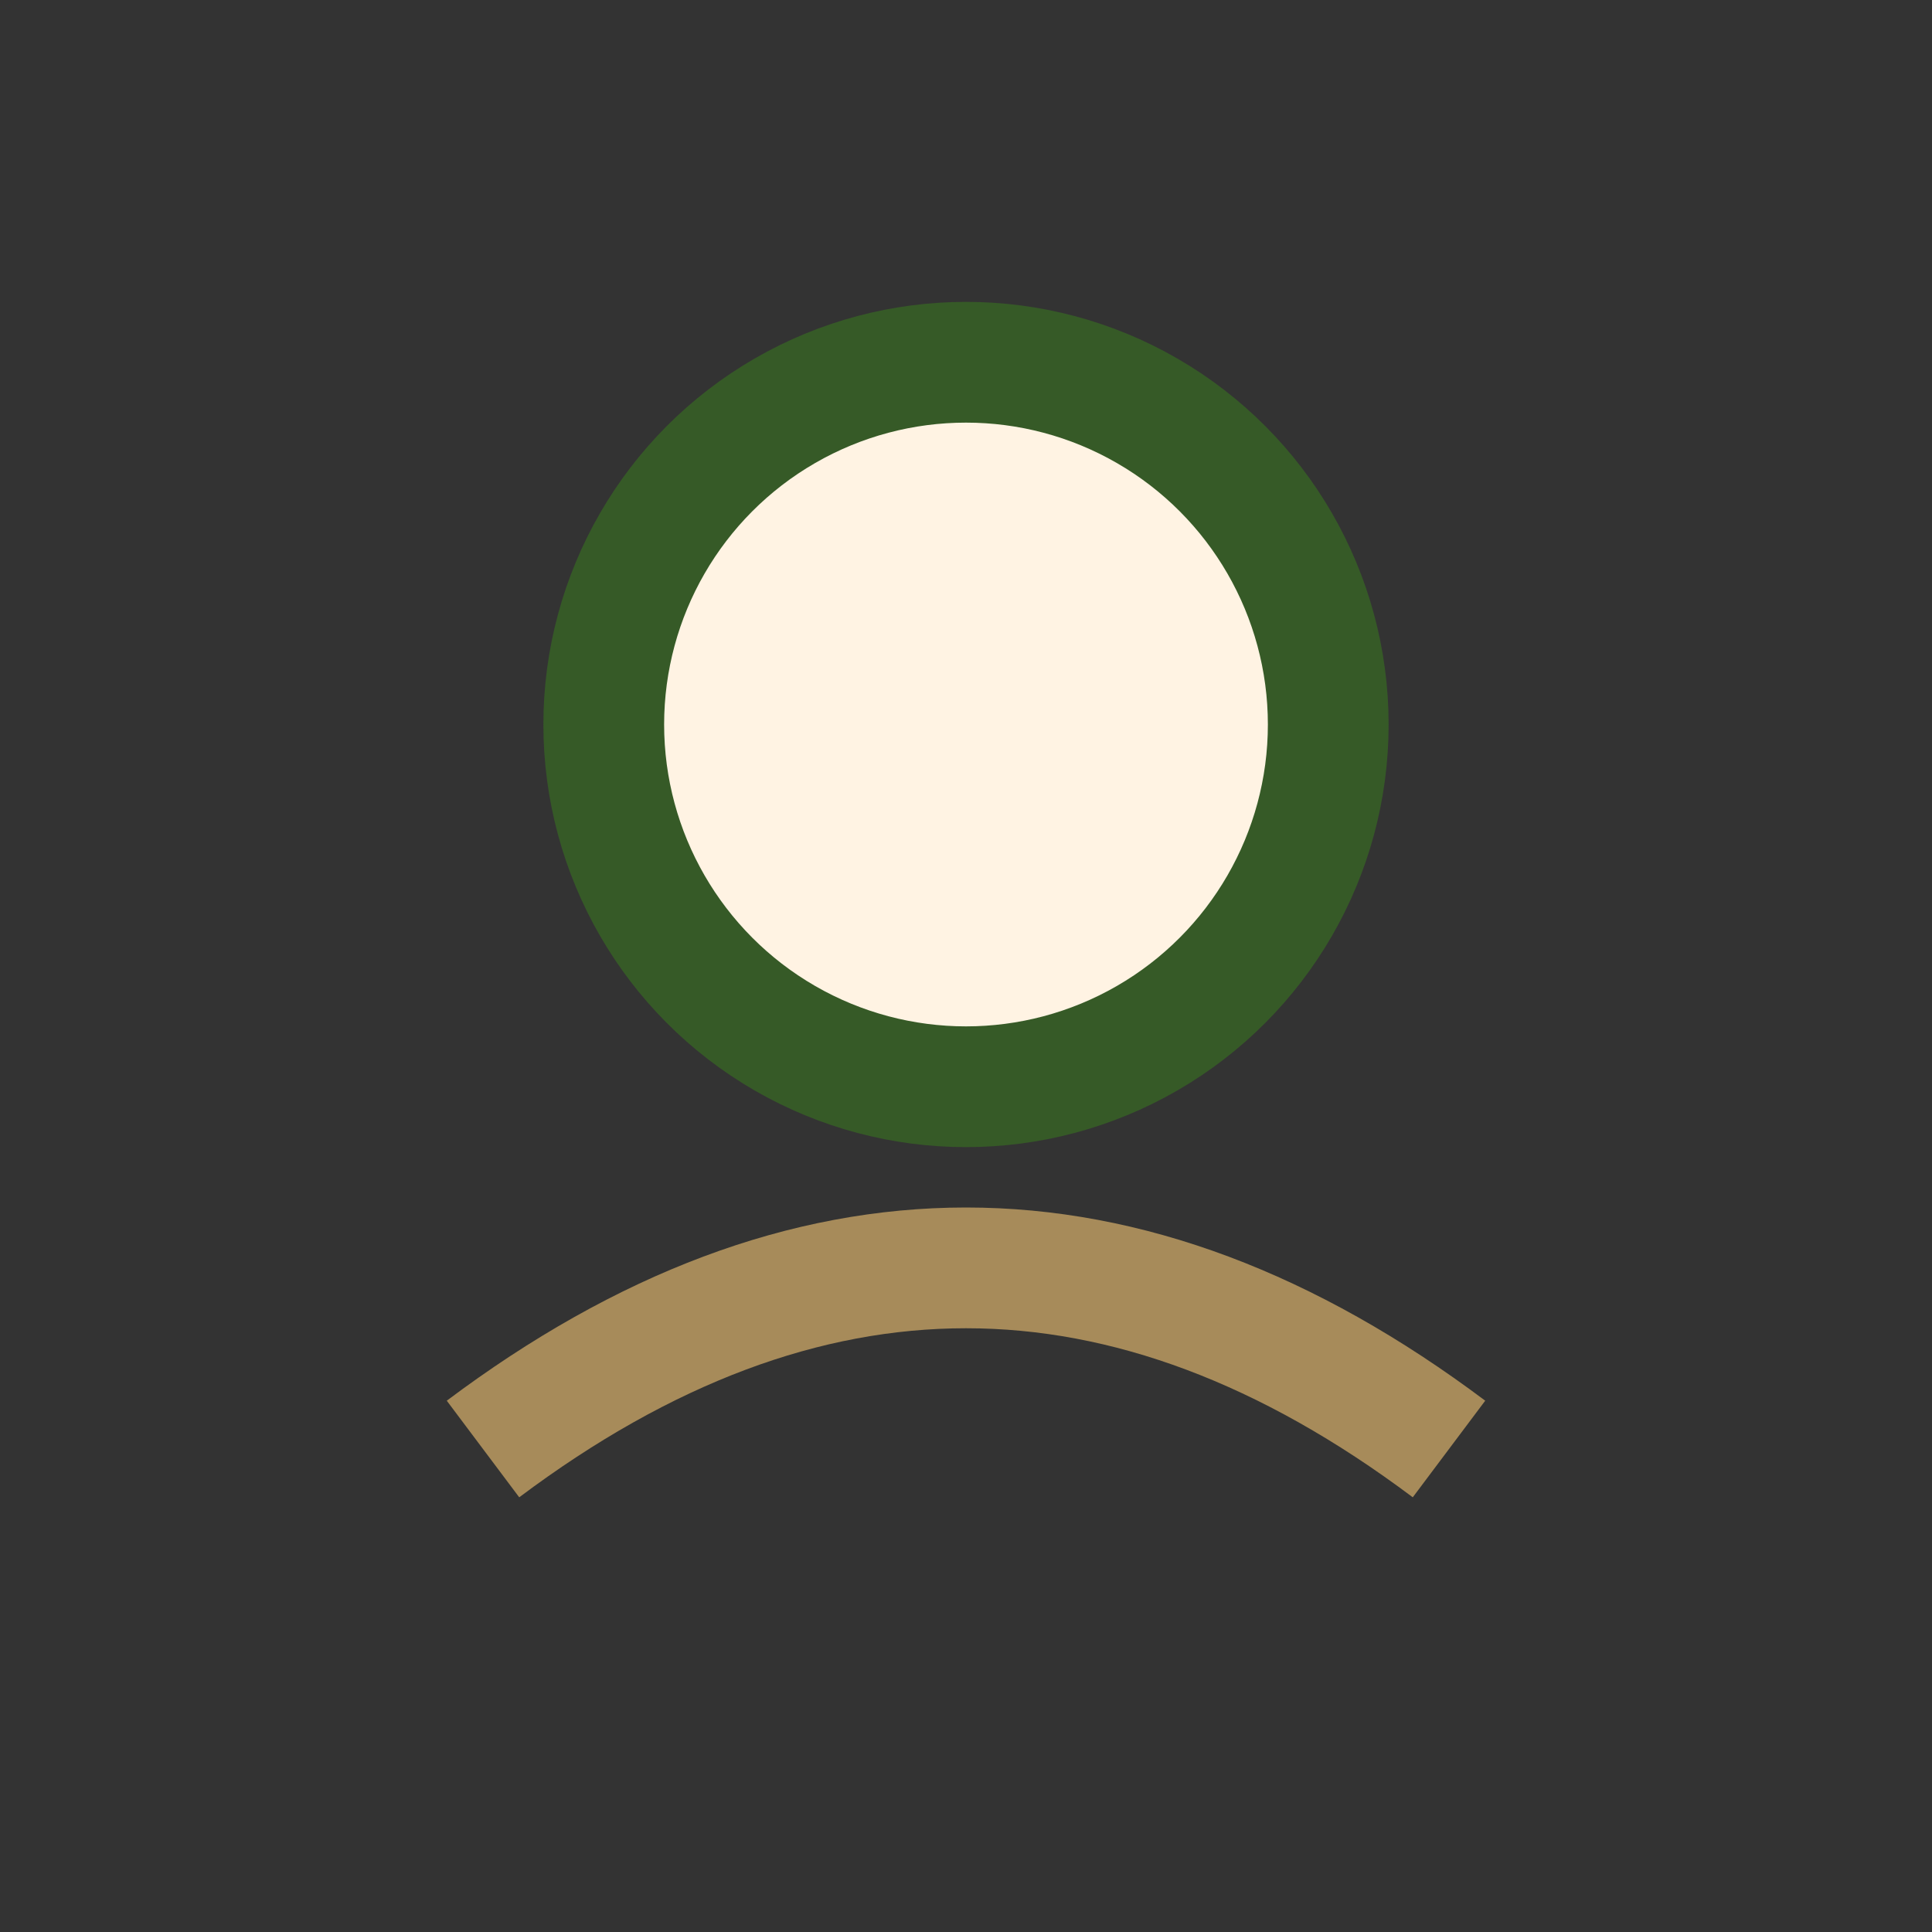 <?xml version="1.0" encoding="UTF-8"?>
<svg xmlns="http://www.w3.org/2000/svg" width="32" height="32" viewBox="0 0 32 32"><rect x="0" y="0" width="32" height="32" fill="#333333" stroke="none"/><circle cx="16" cy="12" r="6" fill="#FFF3E3" stroke="#365A27" stroke-width="2"/><path d="M8 24q8-6 16 0" stroke="#A78B5A" stroke-width="2" fill="none"/></svg>